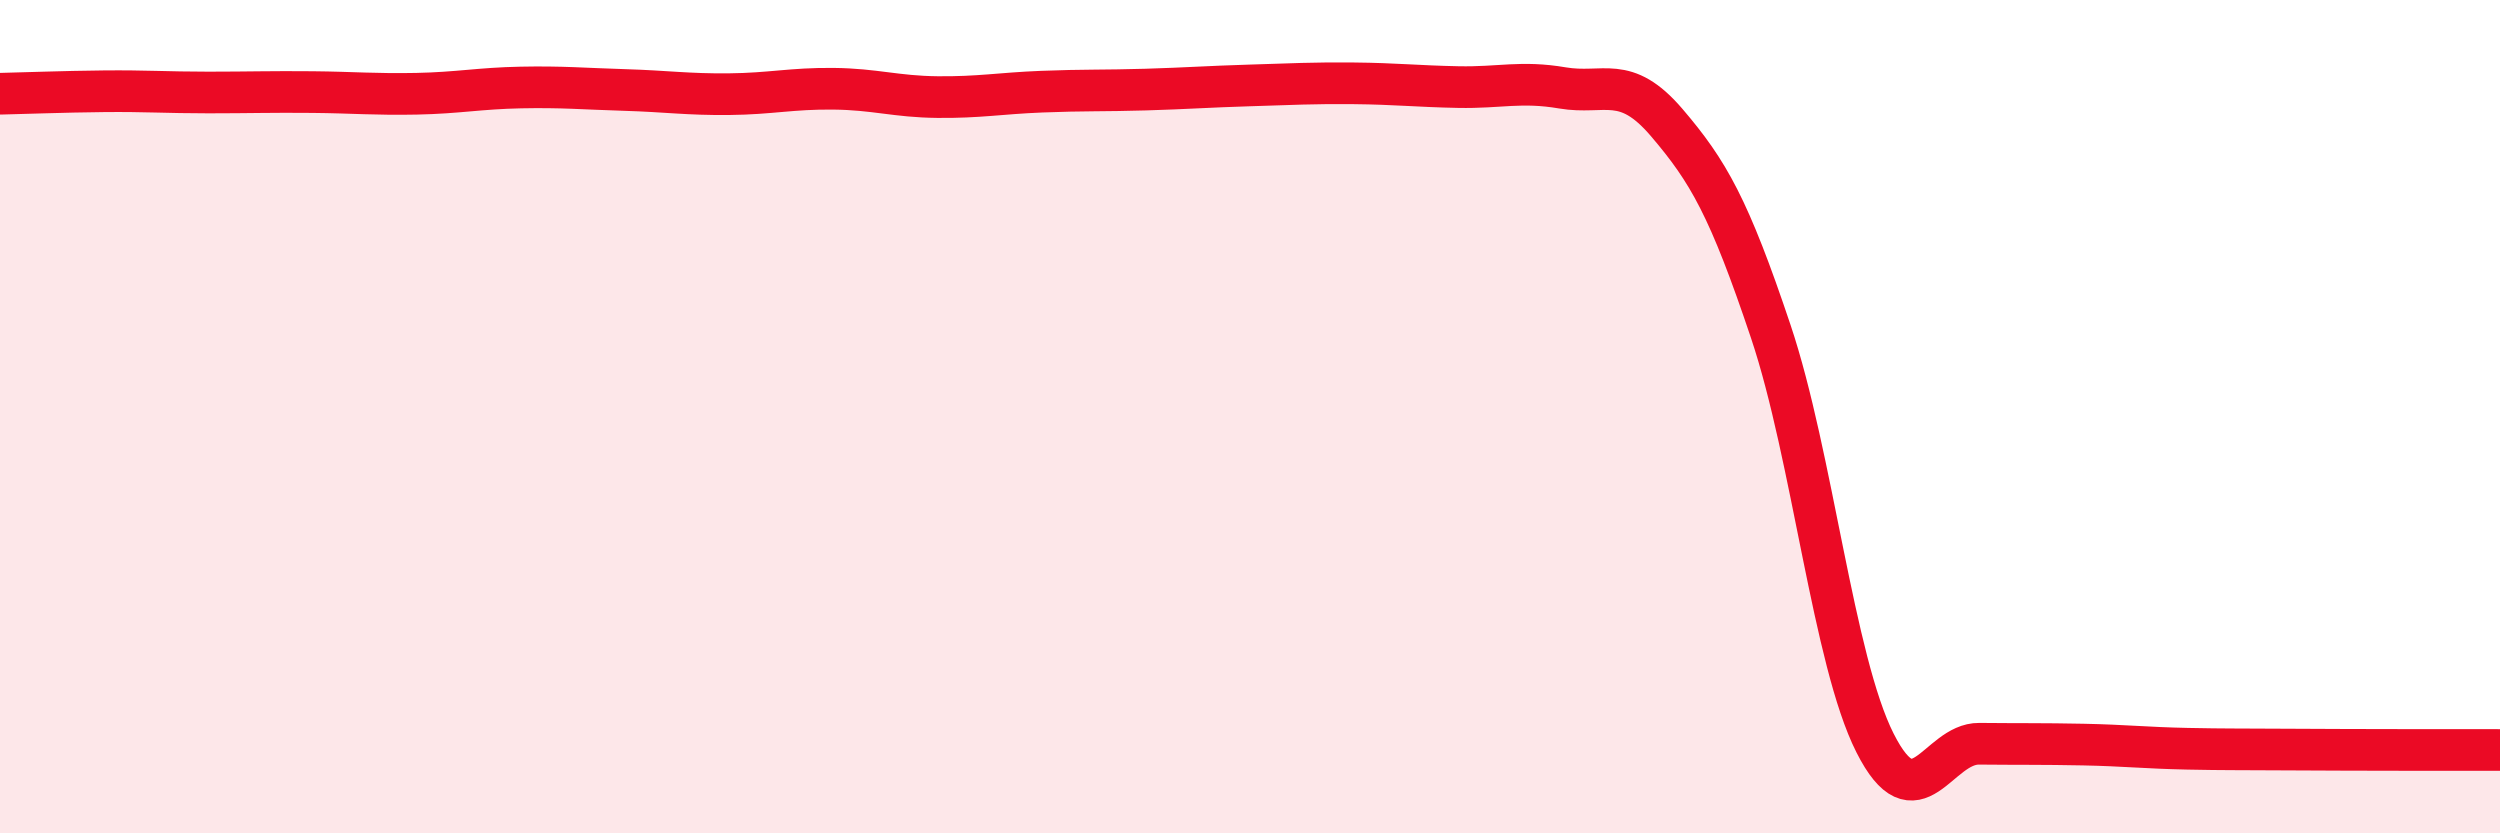 
    <svg width="60" height="20" viewBox="0 0 60 20" xmlns="http://www.w3.org/2000/svg">
      <path
        d="M 0,2.25 C 0.5,2.24 1.5,2.2 2.5,2.19 C 3.5,2.18 4,2.22 5,2.22 C 6,2.22 6.5,2.2 7.5,2.21 C 8.5,2.22 9,2.27 10,2.25 C 11,2.23 11.5,2.12 12.5,2.1 C 13.5,2.08 14,2.13 15,2.16 C 16,2.19 16.5,2.27 17.5,2.26 C 18.5,2.25 19,2.12 20,2.13 C 21,2.14 21.5,2.32 22.5,2.33 C 23.5,2.34 24,2.24 25,2.2 C 26,2.16 26.5,2.18 27.5,2.15 C 28.5,2.12 29,2.08 30,2.05 C 31,2.02 31.5,1.99 32.5,2 C 33.5,2.01 34,2.07 35,2.09 C 36,2.11 36.5,1.94 37.5,2.11 C 38.5,2.28 39,1.77 40,2.94 C 41,4.11 41.5,4.98 42.5,7.96 C 43.5,10.94 44,15.85 45,17.83 C 46,19.81 46.5,17.84 47.5,17.85 C 48.5,17.86 49,17.85 50,17.87 C 51,17.89 51.5,17.95 52.5,17.97 C 53.5,17.99 53.5,17.98 55,17.99 C 56.5,18 59,18 60,18L60 20L0 20Z"
        fill="#EB0A25"
        opacity="0.1"
        stroke-linecap="round"
        stroke-linejoin="round"
      />
      <path
        d="M 0,2.25 C 0.5,2.24 1.5,2.2 2.5,2.19 C 3.5,2.18 4,2.22 5,2.22 C 6,2.22 6.5,2.2 7.5,2.21 C 8.5,2.22 9,2.27 10,2.25 C 11,2.23 11.5,2.12 12.5,2.1 C 13.5,2.08 14,2.13 15,2.16 C 16,2.19 16.5,2.27 17.5,2.26 C 18.5,2.25 19,2.12 20,2.13 C 21,2.14 21.5,2.32 22.5,2.33 C 23.5,2.34 24,2.24 25,2.2 C 26,2.16 26.5,2.18 27.5,2.15 C 28.5,2.12 29,2.08 30,2.05 C 31,2.02 31.5,1.99 32.5,2 C 33.5,2.01 34,2.07 35,2.09 C 36,2.11 36.5,1.94 37.5,2.11 C 38.5,2.28 39,1.77 40,2.94 C 41,4.11 41.5,4.98 42.5,7.96 C 43.5,10.94 44,15.85 45,17.83 C 46,19.81 46.5,17.84 47.5,17.85 C 48.5,17.86 49,17.85 50,17.87 C 51,17.89 51.5,17.95 52.5,17.97 C 53.5,17.99 53.5,17.98 55,17.99 C 56.5,18 59,18 60,18"
        stroke="#EB0A25"
        stroke-width="1"
        fill="none"
        stroke-linecap="round"
        stroke-linejoin="round"
      />
    </svg>
  
